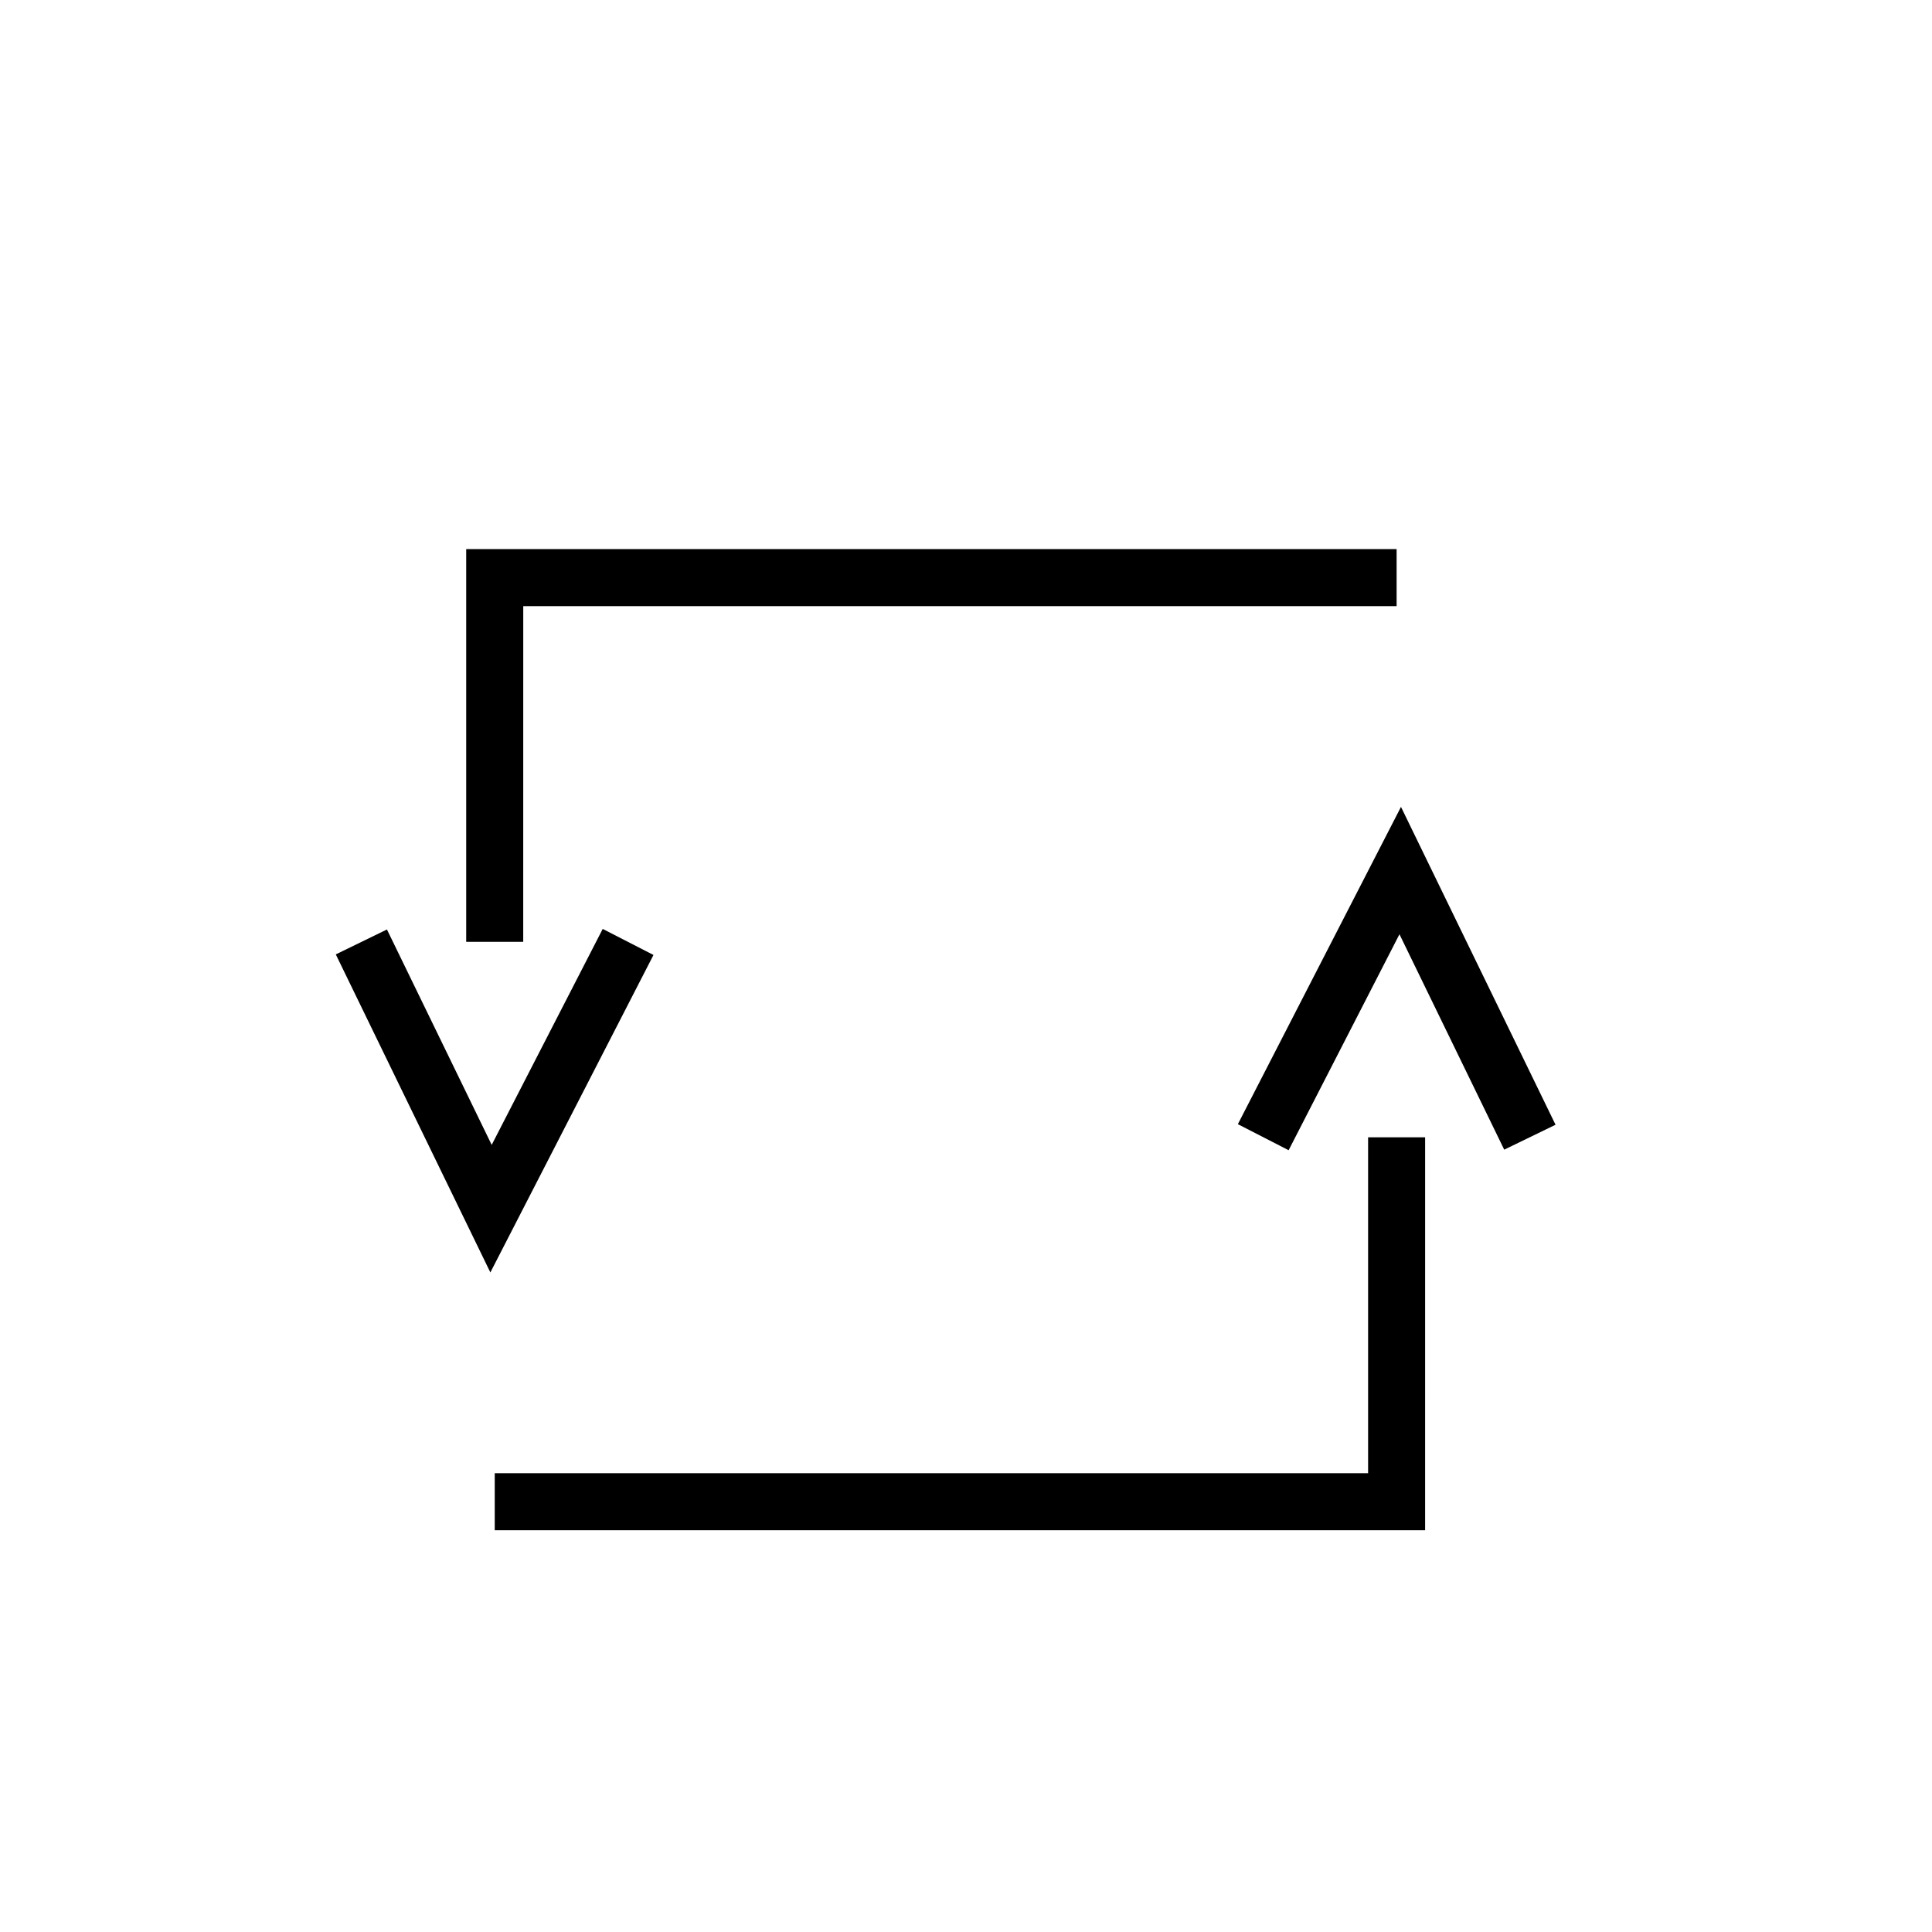 <?xml version="1.0" encoding="UTF-8"?>
<!-- Uploaded to: SVG Repo, www.svgrepo.com, Generator: SVG Repo Mixer Tools -->
<svg fill="#000000" width="800px" height="800px" version="1.1" viewBox="144 144 512 512" xmlns="http://www.w3.org/2000/svg">
 <g>
  <path d="m273.95 481.21-40.961-84.285 13.555-6.602 27.758 57.082 29.422-57.23 13.453 6.902z"/>
  <path d="m282.66 393.6h-15.113v-104.09h246.57v15.117h-231.45z"/>
  <path d="m485.5 448.82-13.453-6.902 43.227-84.086 40.961 84.238-13.602 6.602-27.762-57.082z"/>
  <path d="m521.67 549.53h-246.56v-15.113h231.45v-89.023h15.113z"/>
 </g>
</svg>